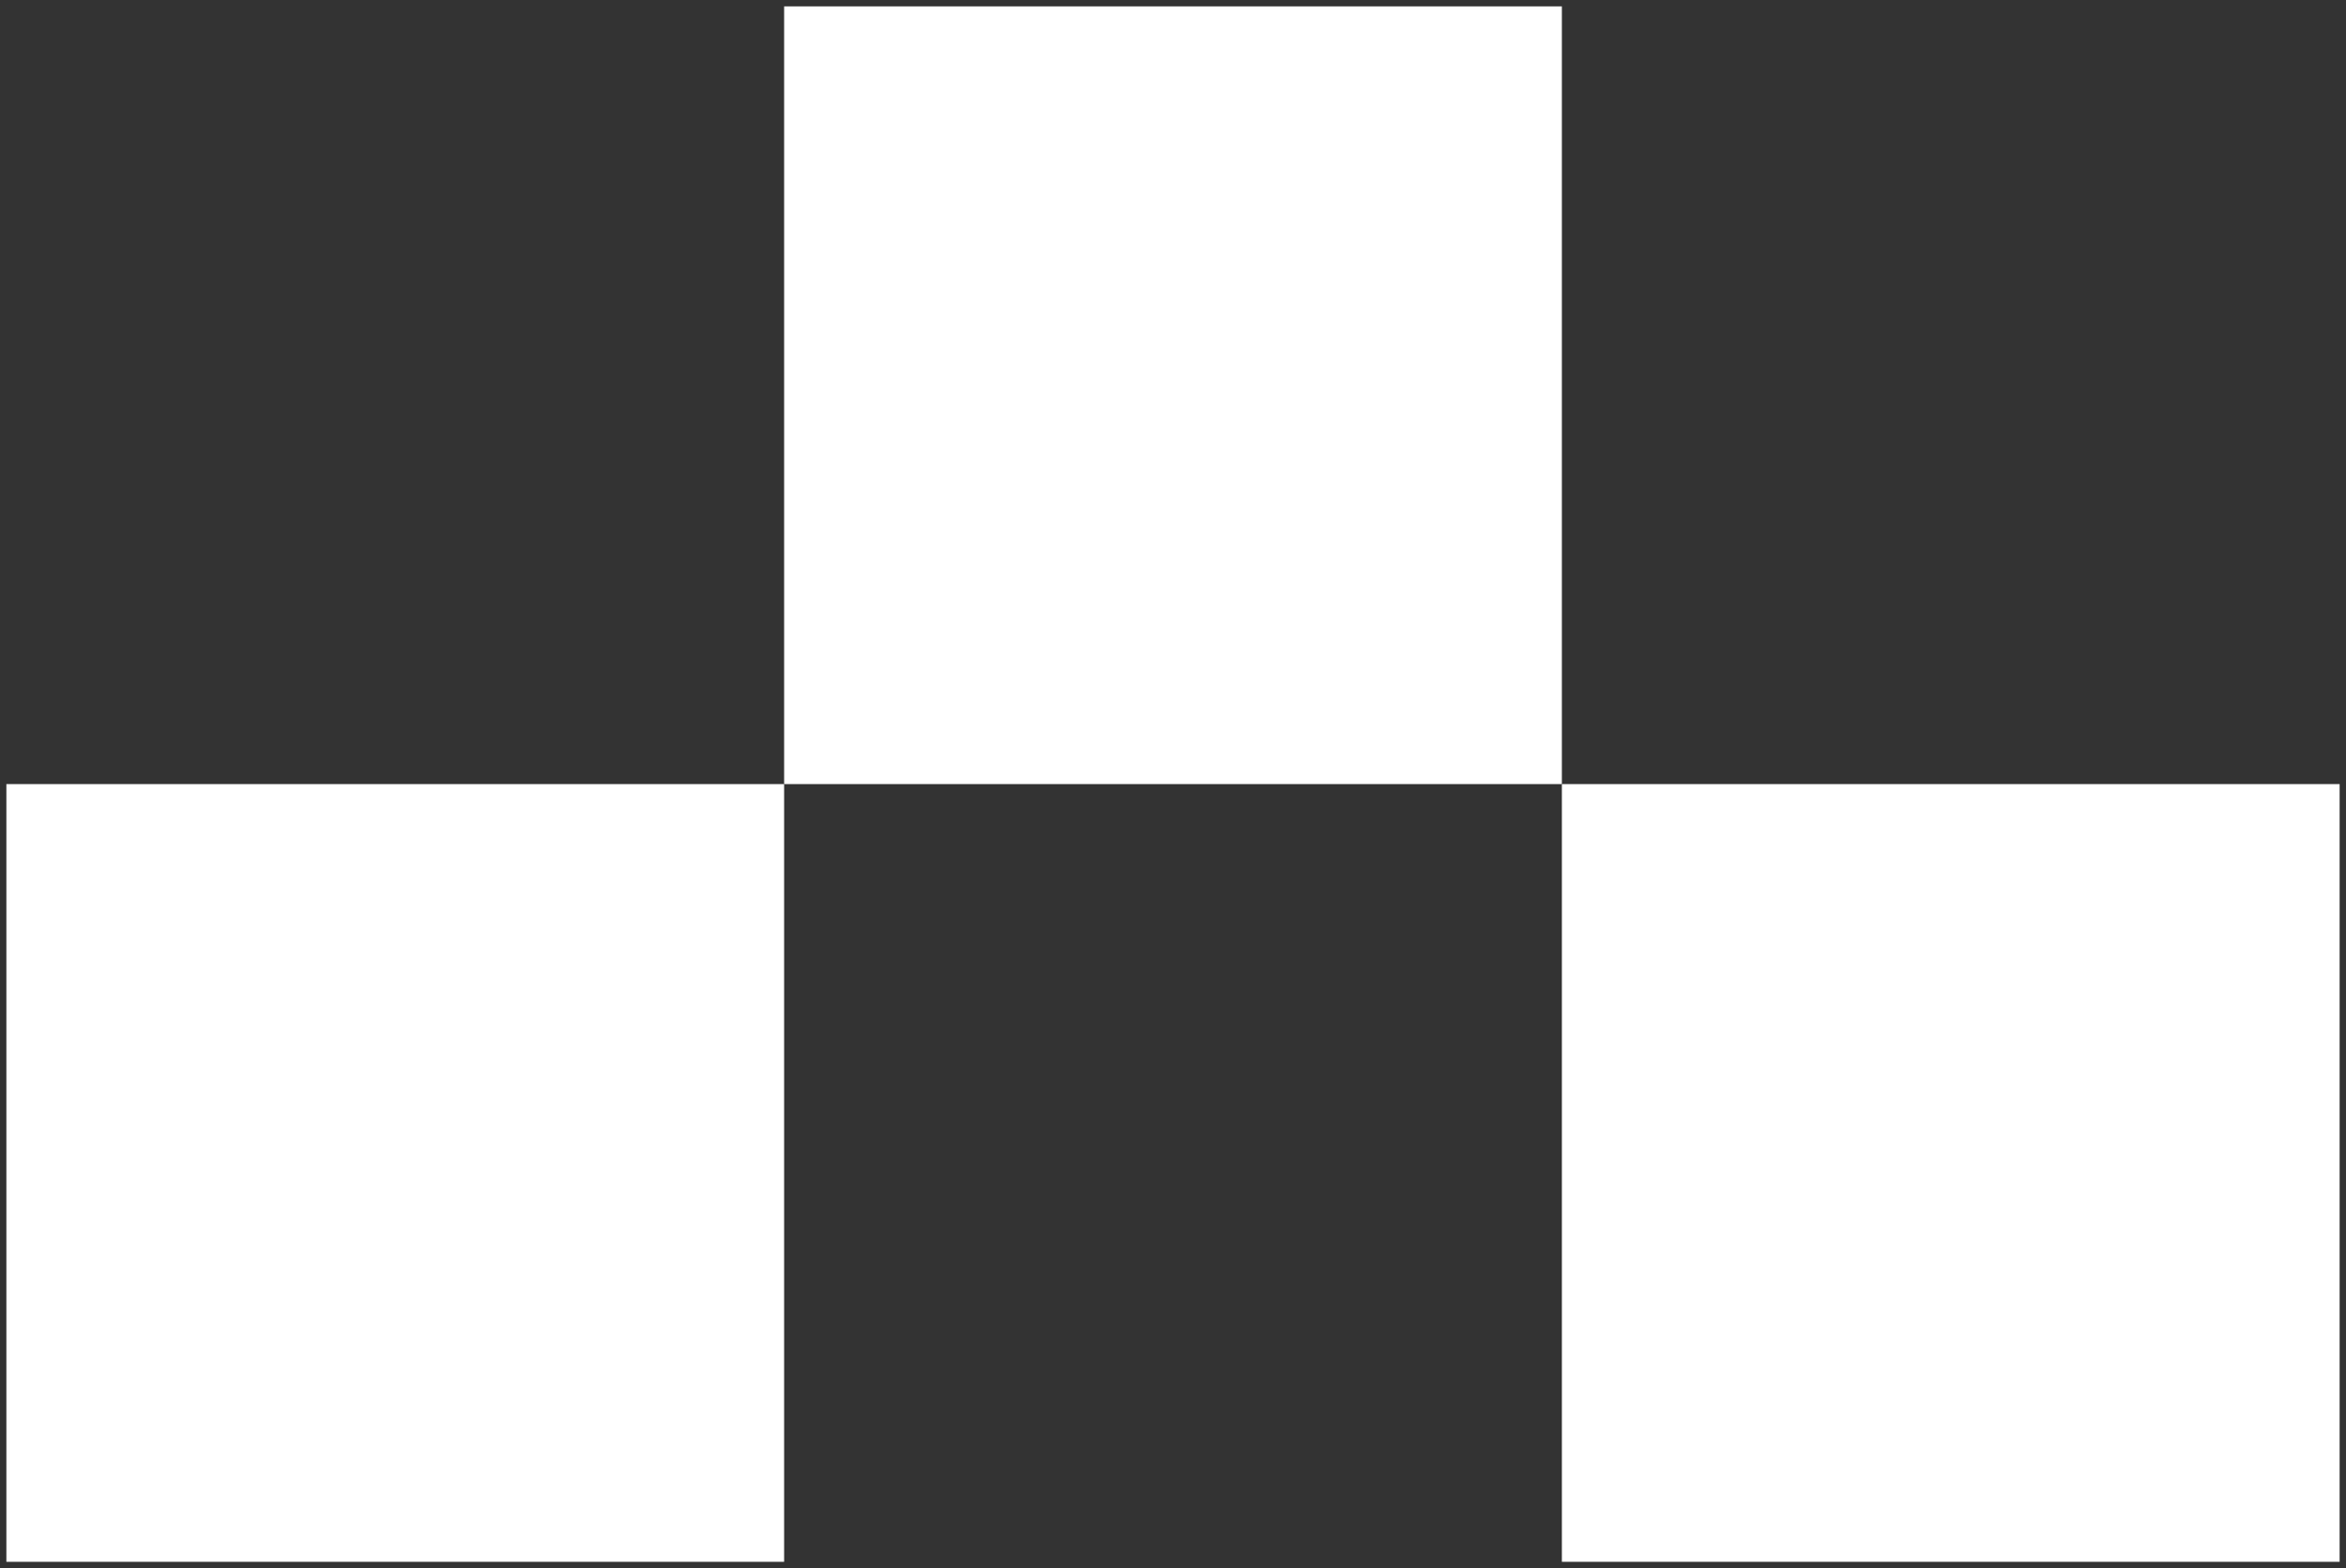 <?xml version="1.0" encoding="UTF-8"?> <svg xmlns="http://www.w3.org/2000/svg" xmlns:xlink="http://www.w3.org/1999/xlink" width="184px" height="123px" viewBox="0 0 184 123" version="1.1"><rect x="0" y="0" width="184" height="123" fill="#333333" stroke="none"/><title>Group 3 Copy 9</title><g id="Maquettes" stroke="none" stroke-width="1" fill="none" fill-rule="evenodd"><g id="Group-3-Copy-9" transform="translate(92, 61.5) rotate(-90) translate(-92, -61.5)translate(31, -30)" fill="#FFFFFF"><rect id="Rectangle-Copy-5" x="0" y="0" width="61" height="61"></rect><rect id="Rectangle-Copy-23" x="61" y="61" width="61" height="61"></rect><rect id="Rectangle-Copy-24" x="0" y="122" width="61" height="61"></rect></g></g></svg> 